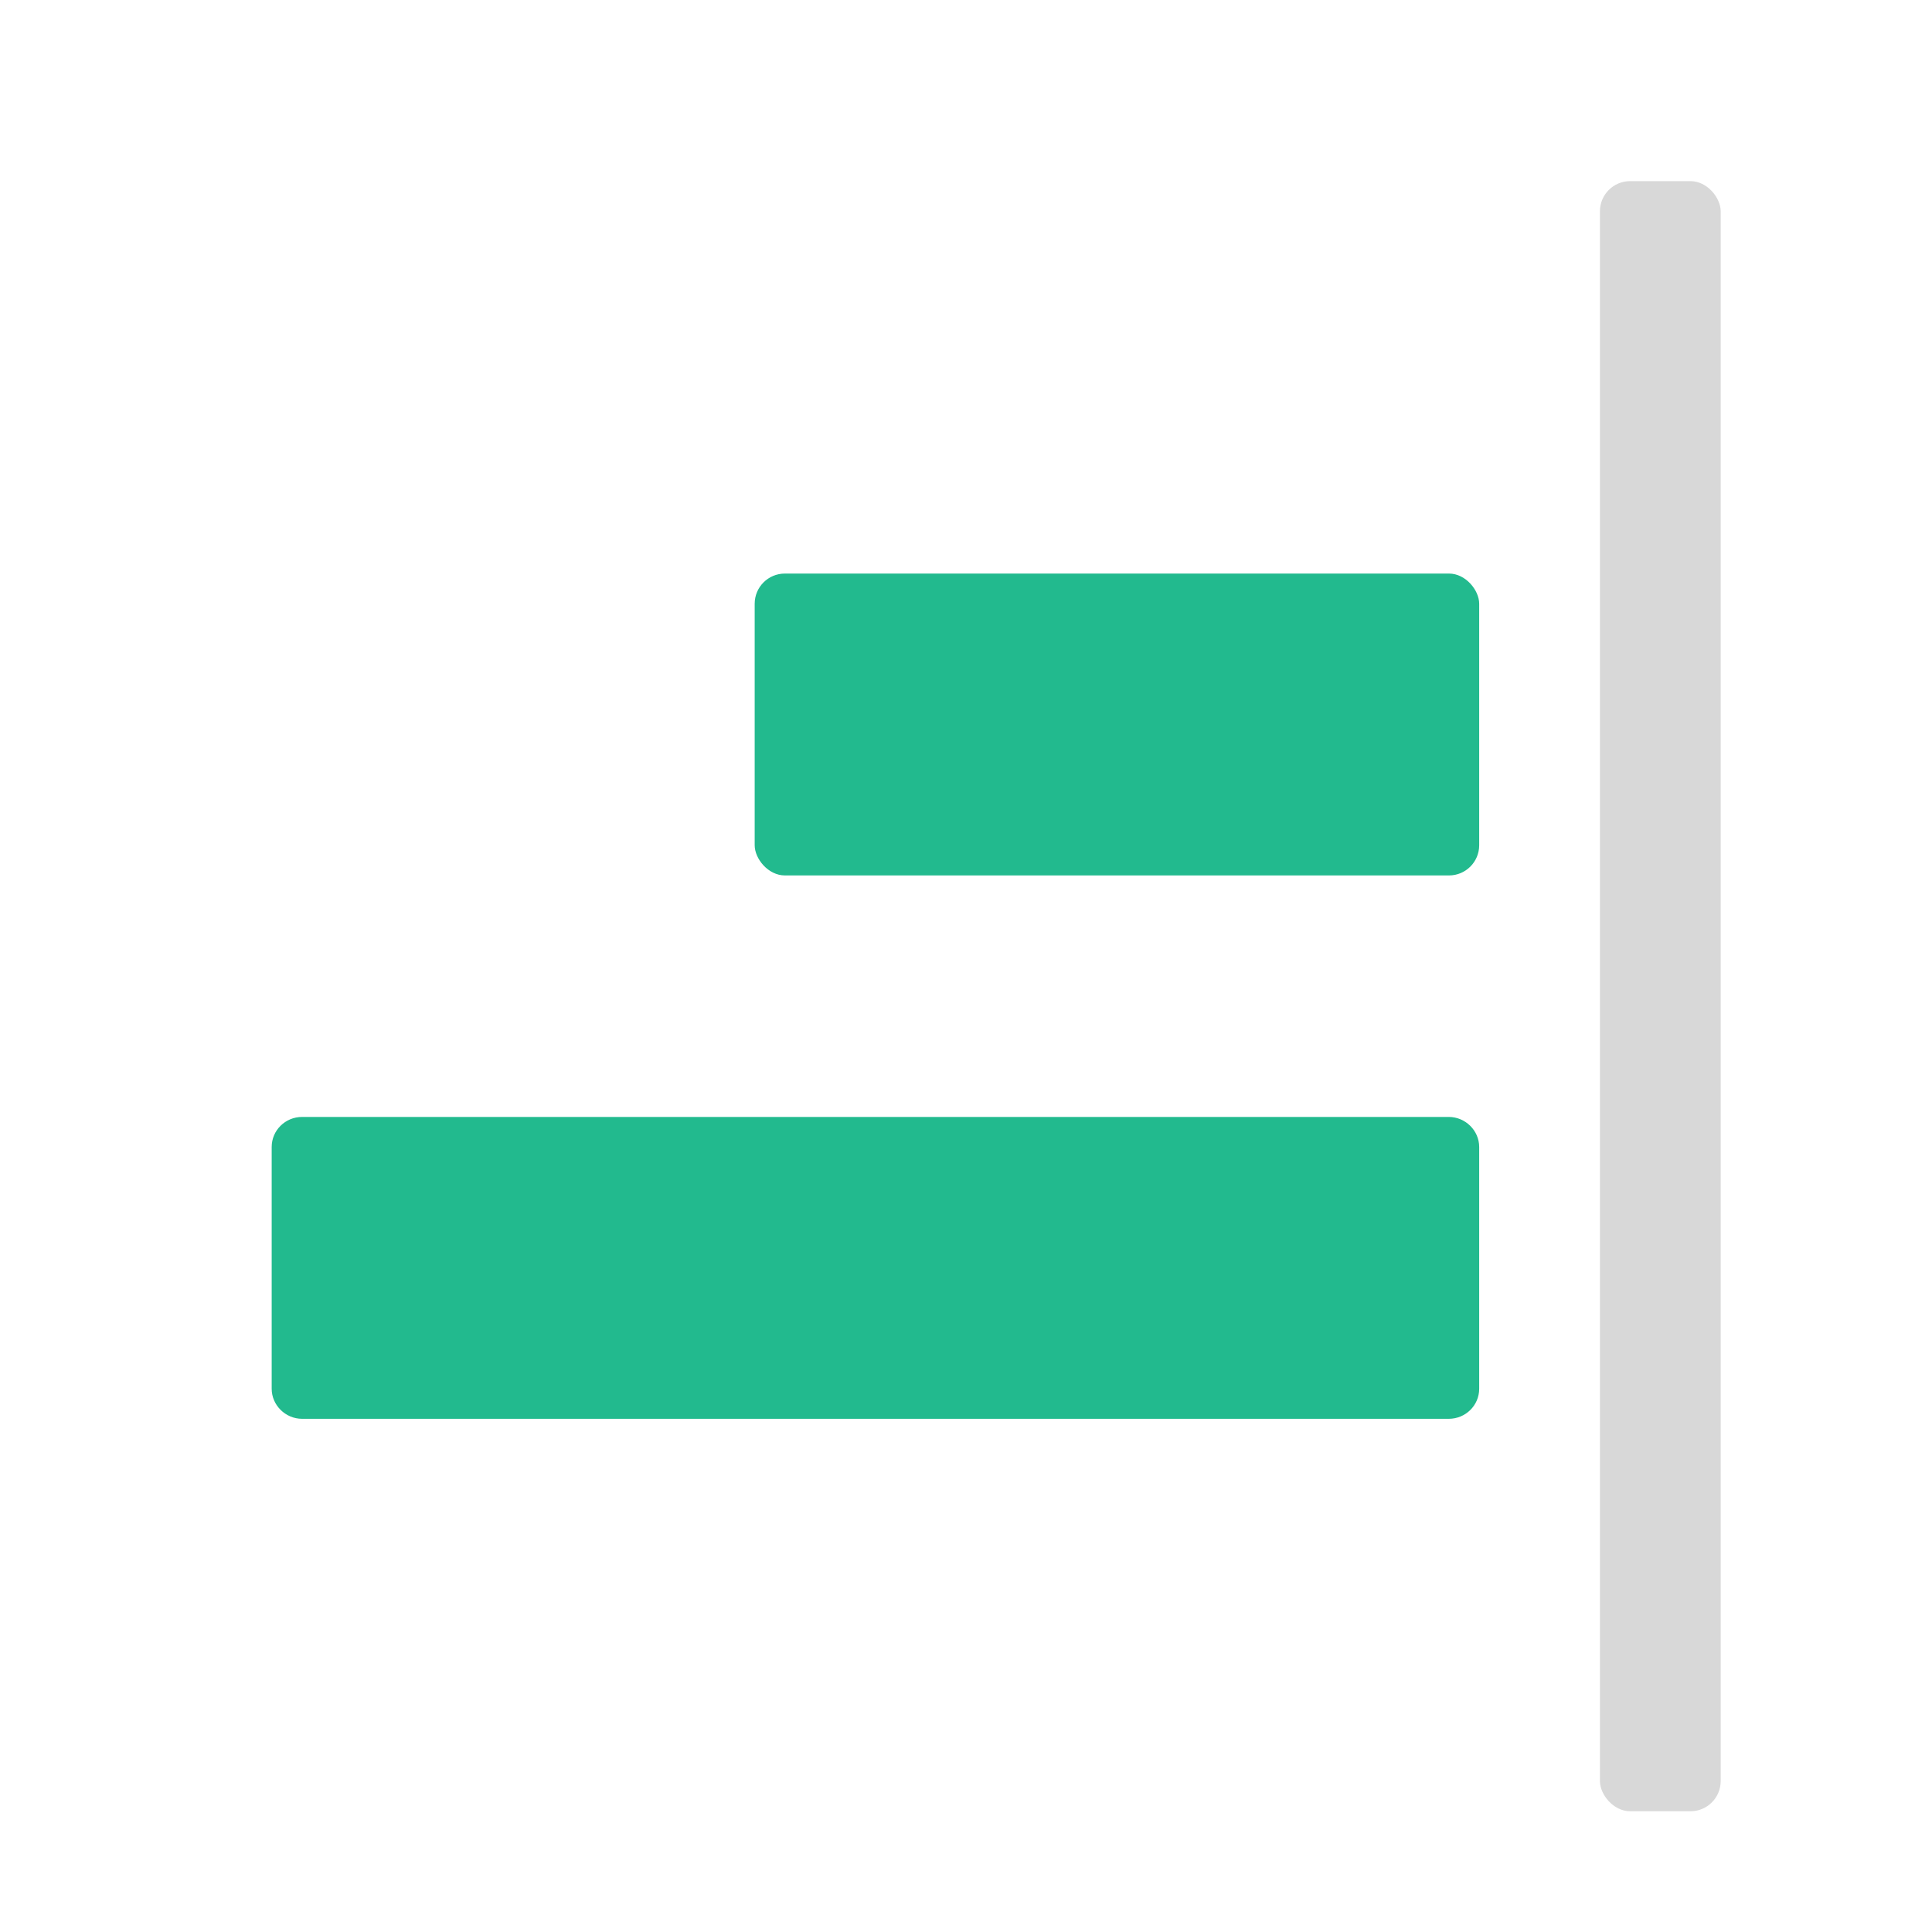 <svg xmlns="http://www.w3.org/2000/svg" width="64" height="64" viewBox="0 0 64 64">
  <g fill="none" fill-rule="evenodd">
    <rect width="4" height="54" x="53" y="6" fill="#D8D8D8" rx="1"/>
    <rect width="24" height="10" x="25" y="19" fill="#22BA8E" rx="1"/>
    <path fill="#22BA8E" d="M9,37.995 C9,37.446 9.449,37 10.009,37 L47.991,37 C48.548,37 49,37.456 49,37.995 L49,46.005 C49,46.554 48.551,47 47.991,47 L10.009,47 C9.452,47 9,46.544 9,46.005 L9,37.995 Z"/>
  </g>
</svg>

